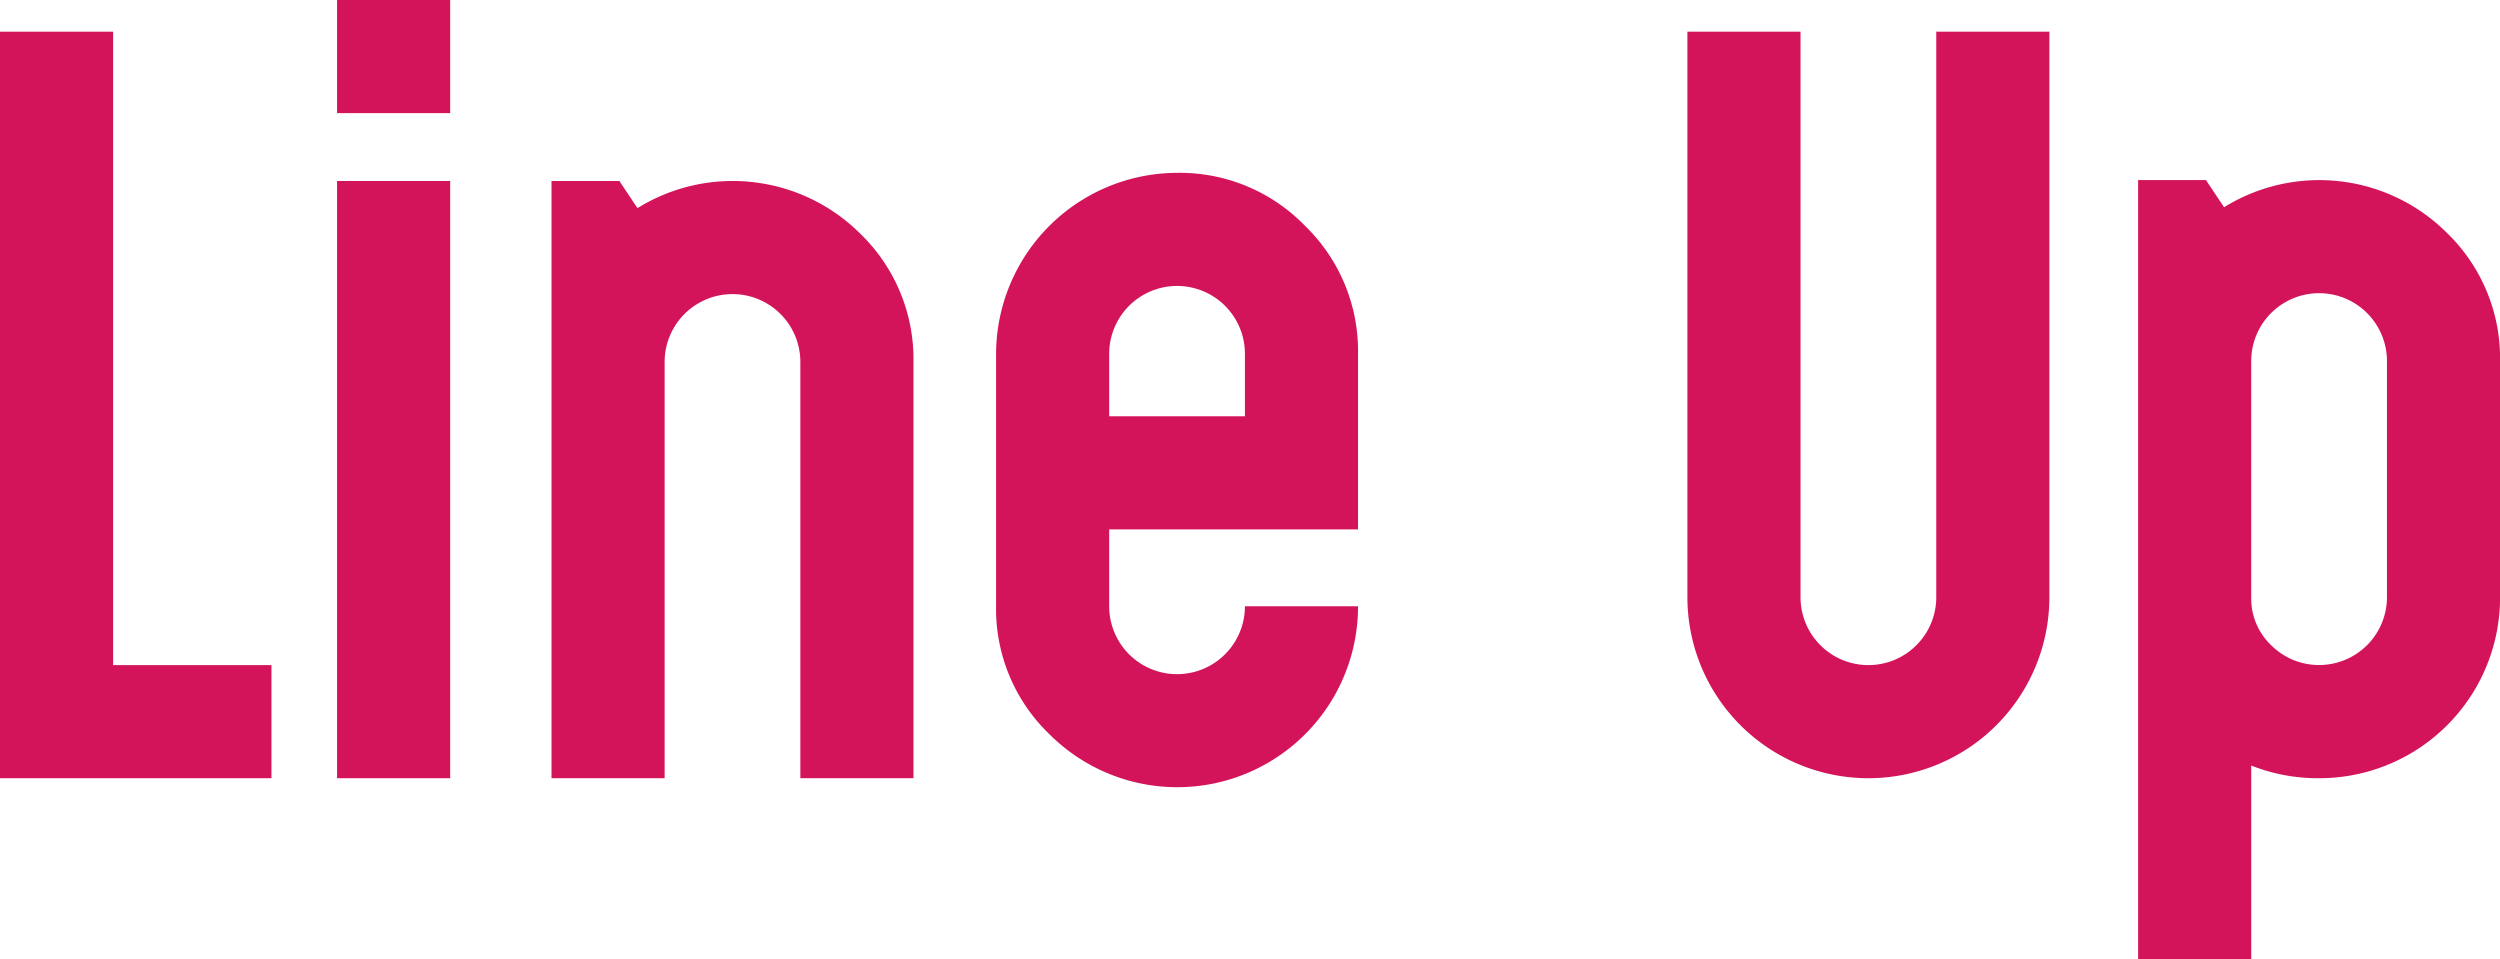 <svg xmlns="http://www.w3.org/2000/svg" xmlns:xlink="http://www.w3.org/1999/xlink" width="193.395" height="74.201" viewBox="0 0 193.395 74.201"><defs><clipPath id="a"><rect width="193.395" height="74.2" transform="translate(0 0)" fill="none"/></clipPath></defs><g transform="translate(0 0.001)"><path d="M0,2.45V60.2H21V51.45H8.75v-49Z" fill="#d4145a"/><path d="M26.074,60.2h8.751V14H26.074Zm0-51.45h8.751V0H26.074Z" fill="#d4145a"/><g clip-path="url(#a)"><path d="M49.314,16.1a13.979,13.979,0,0,1,17.254,1.995A13.49,13.49,0,0,1,70.664,28V60.2h-8.75V28a5.25,5.25,0,0,0-10.5,0V60.2h-8.75V14h5.25Z" fill="#d4145a"/><path d="M85.805,40.95V46.9a5.25,5.25,0,0,0,10.5,0h8.75a13.983,13.983,0,0,1-23.87,9.9,13.432,13.432,0,0,1-4.13-9.9V27.37a14.041,14.041,0,0,1,14-14,13.49,13.49,0,0,1,9.9,4.1,13.49,13.49,0,0,1,4.1,9.905V40.95Zm10.5-13.58a5.25,5.25,0,0,0-10.5,0V32.2h10.5Z" fill="#d4145a"/><path d="M149.785,2.45h8.75V46.2a14,14,0,0,1-28,0V2.45h8.75V46.2a5.25,5.25,0,0,0,10.5,0Z" fill="#d4145a"/><path d="M165.4,13.93h5.25l1.4,2.1A13.98,13.98,0,0,1,189.3,18.025a13.494,13.494,0,0,1,4.1,9.905V46.2a13.983,13.983,0,0,1-14,14,13.981,13.981,0,0,1-5.25-.98V74.2H165.4Zm8.75,14V46.27a4.981,4.981,0,0,0,1.539,3.64,5.251,5.251,0,0,0,8.961-3.71V27.93a5.25,5.25,0,0,0-10.5,0" fill="#d4145a"/></g></g></svg>